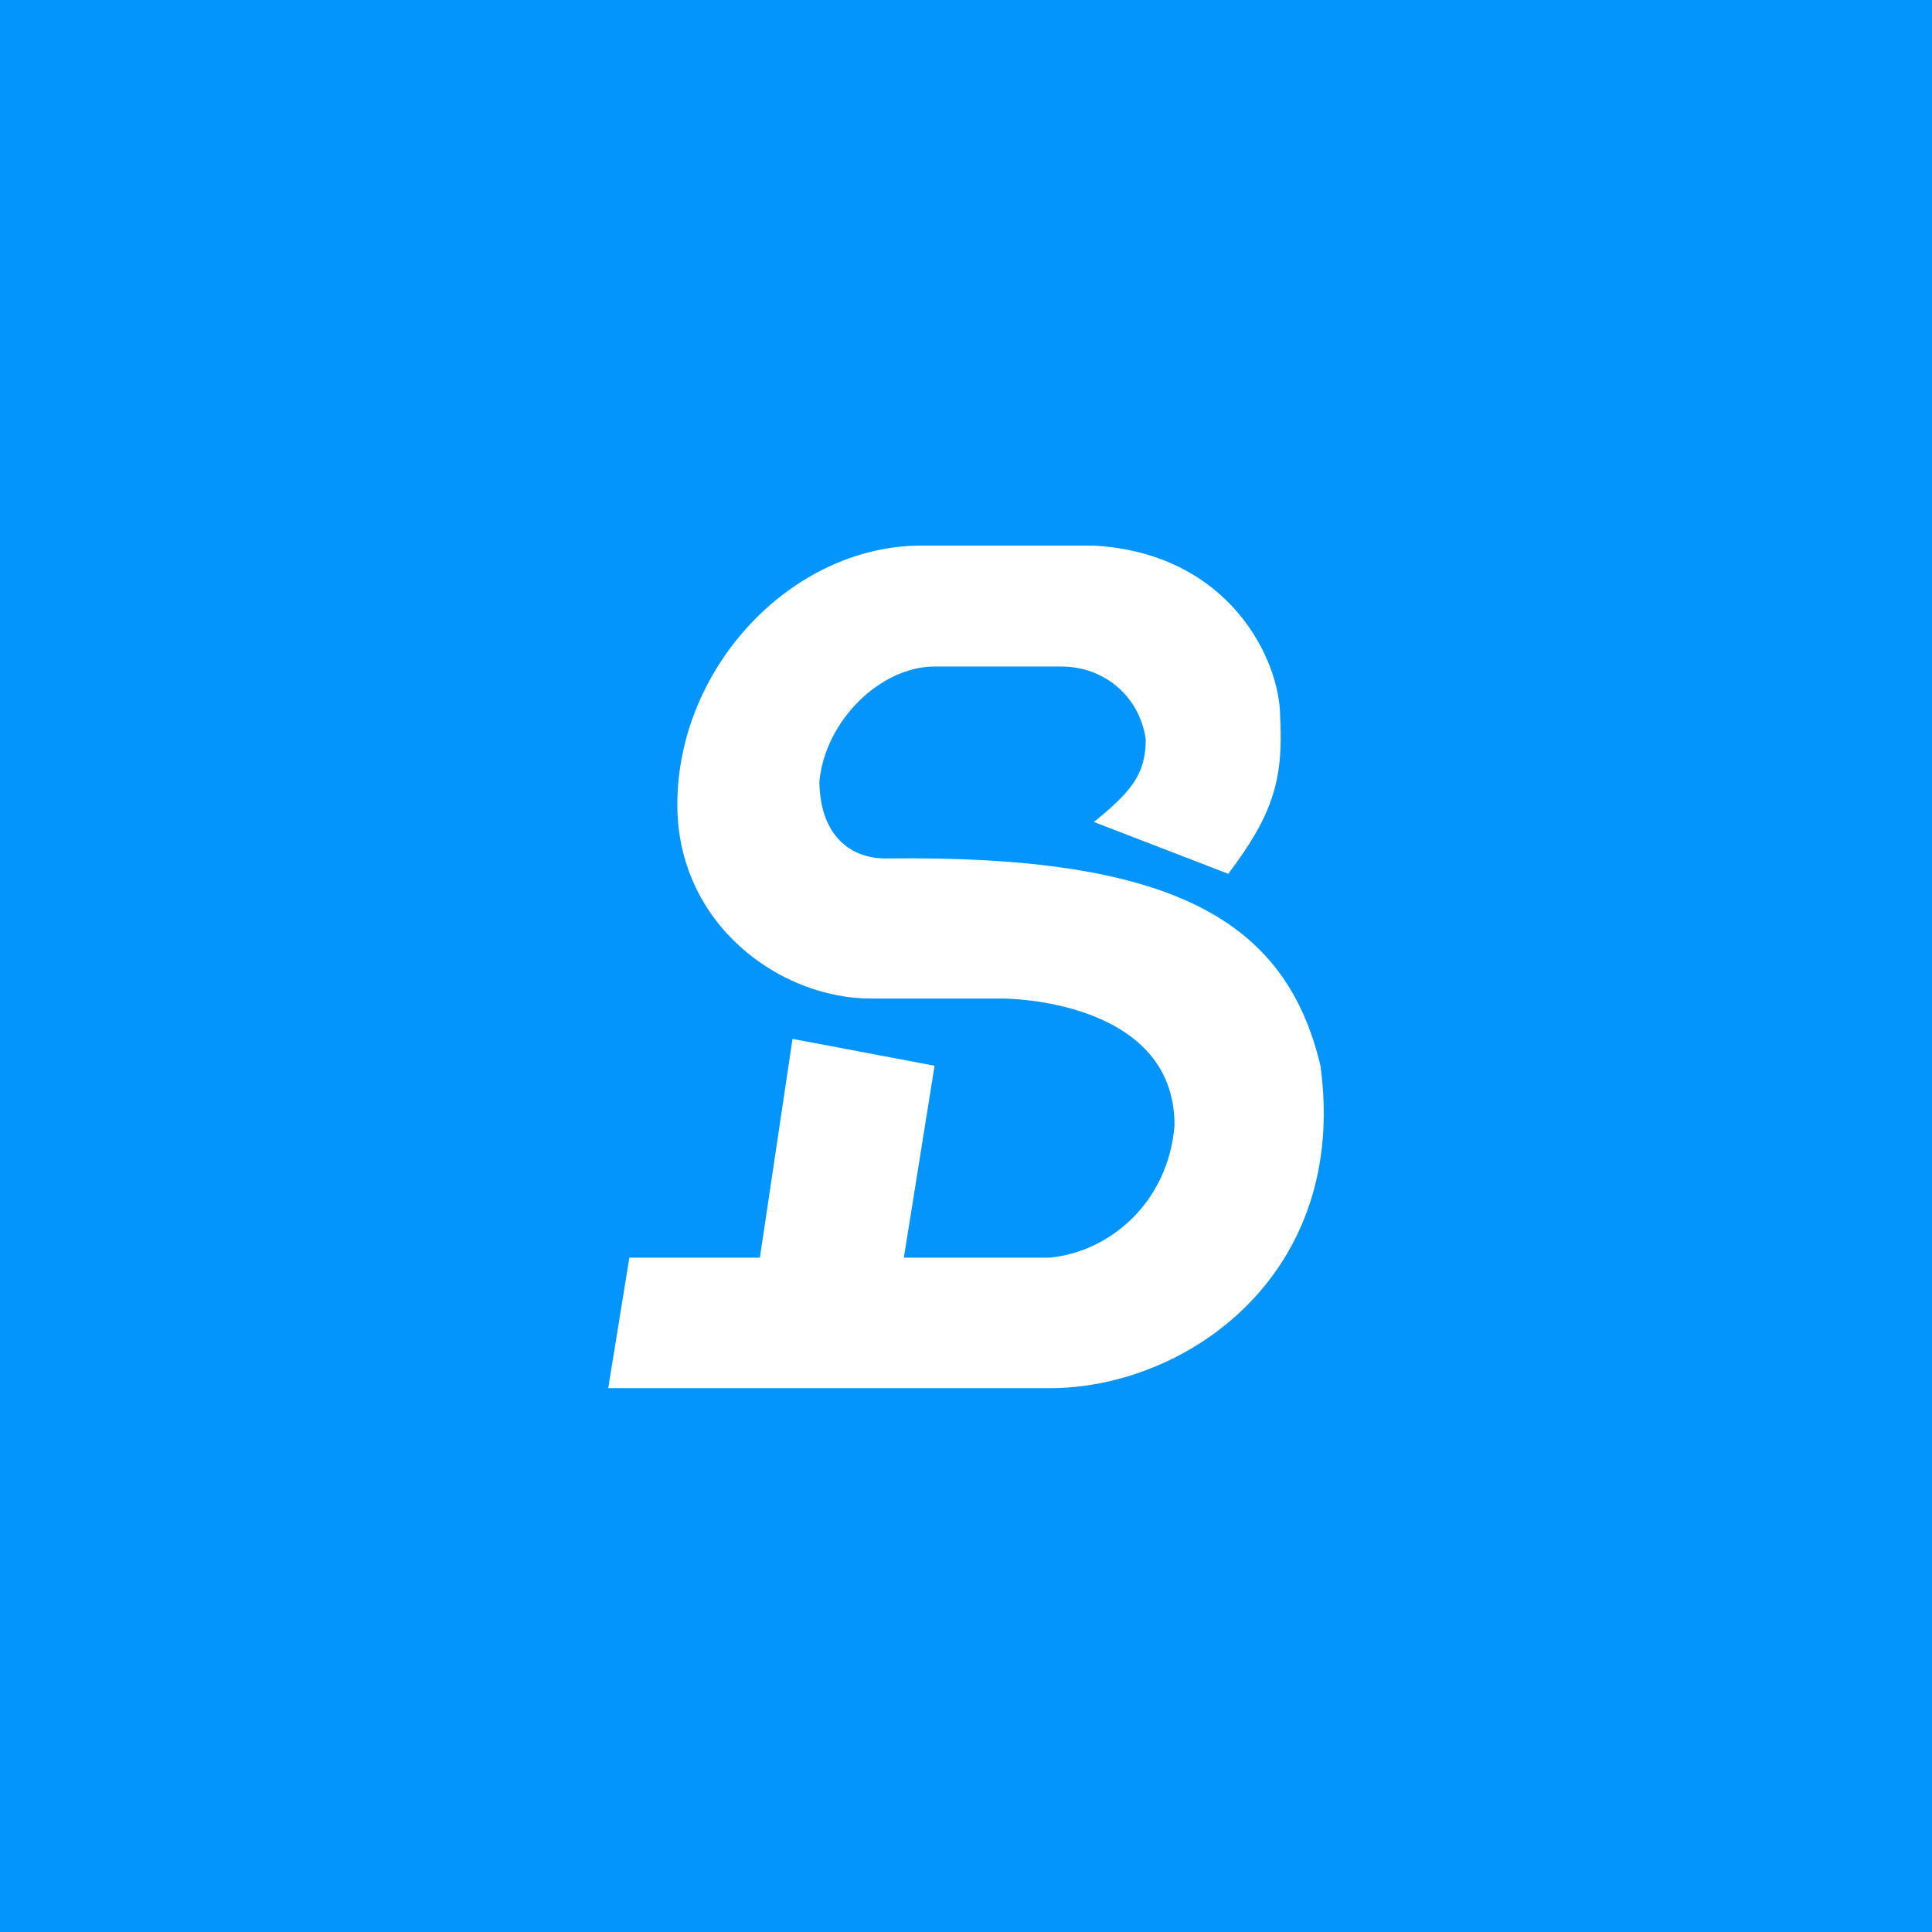 <svg width="1080" height="1080" viewBox="0 0 1080 1080" fill="none" xmlns="http://www.w3.org/2000/svg">
<rect width="1080" height="1080" fill="#0395FC"/>
<path d="M522.433 595.754L443.021 580.733L424.778 703.043H351.805L340 776H586.822C663.014 776 754.231 712.699 738.134 595.754C718.817 514.214 655.434 477.838 495.605 479.882C475.215 480.142 458.395 466.827 458.045 436.966C461.264 402.633 492.385 372.592 522.433 372.592H593.26C617.943 372.592 637.255 389.963 640.478 413.362C640.459 433.292 631.74 442.991 611.504 459.497L686.623 488.465C711.149 455.855 717.571 436.608 715.598 400.487C715.598 369.374 687.696 309.292 611.504 305H514.921C443.021 305 378.633 372.592 378.633 449.841C378.633 516.36 435.509 558.203 487.02 558.203H561.066C561.066 558.203 656.575 558.203 656.575 629.014C653.059 672.514 620.089 699.825 586.822 703.043H505.263L522.433 595.754Z" fill="white"/>
</svg>
